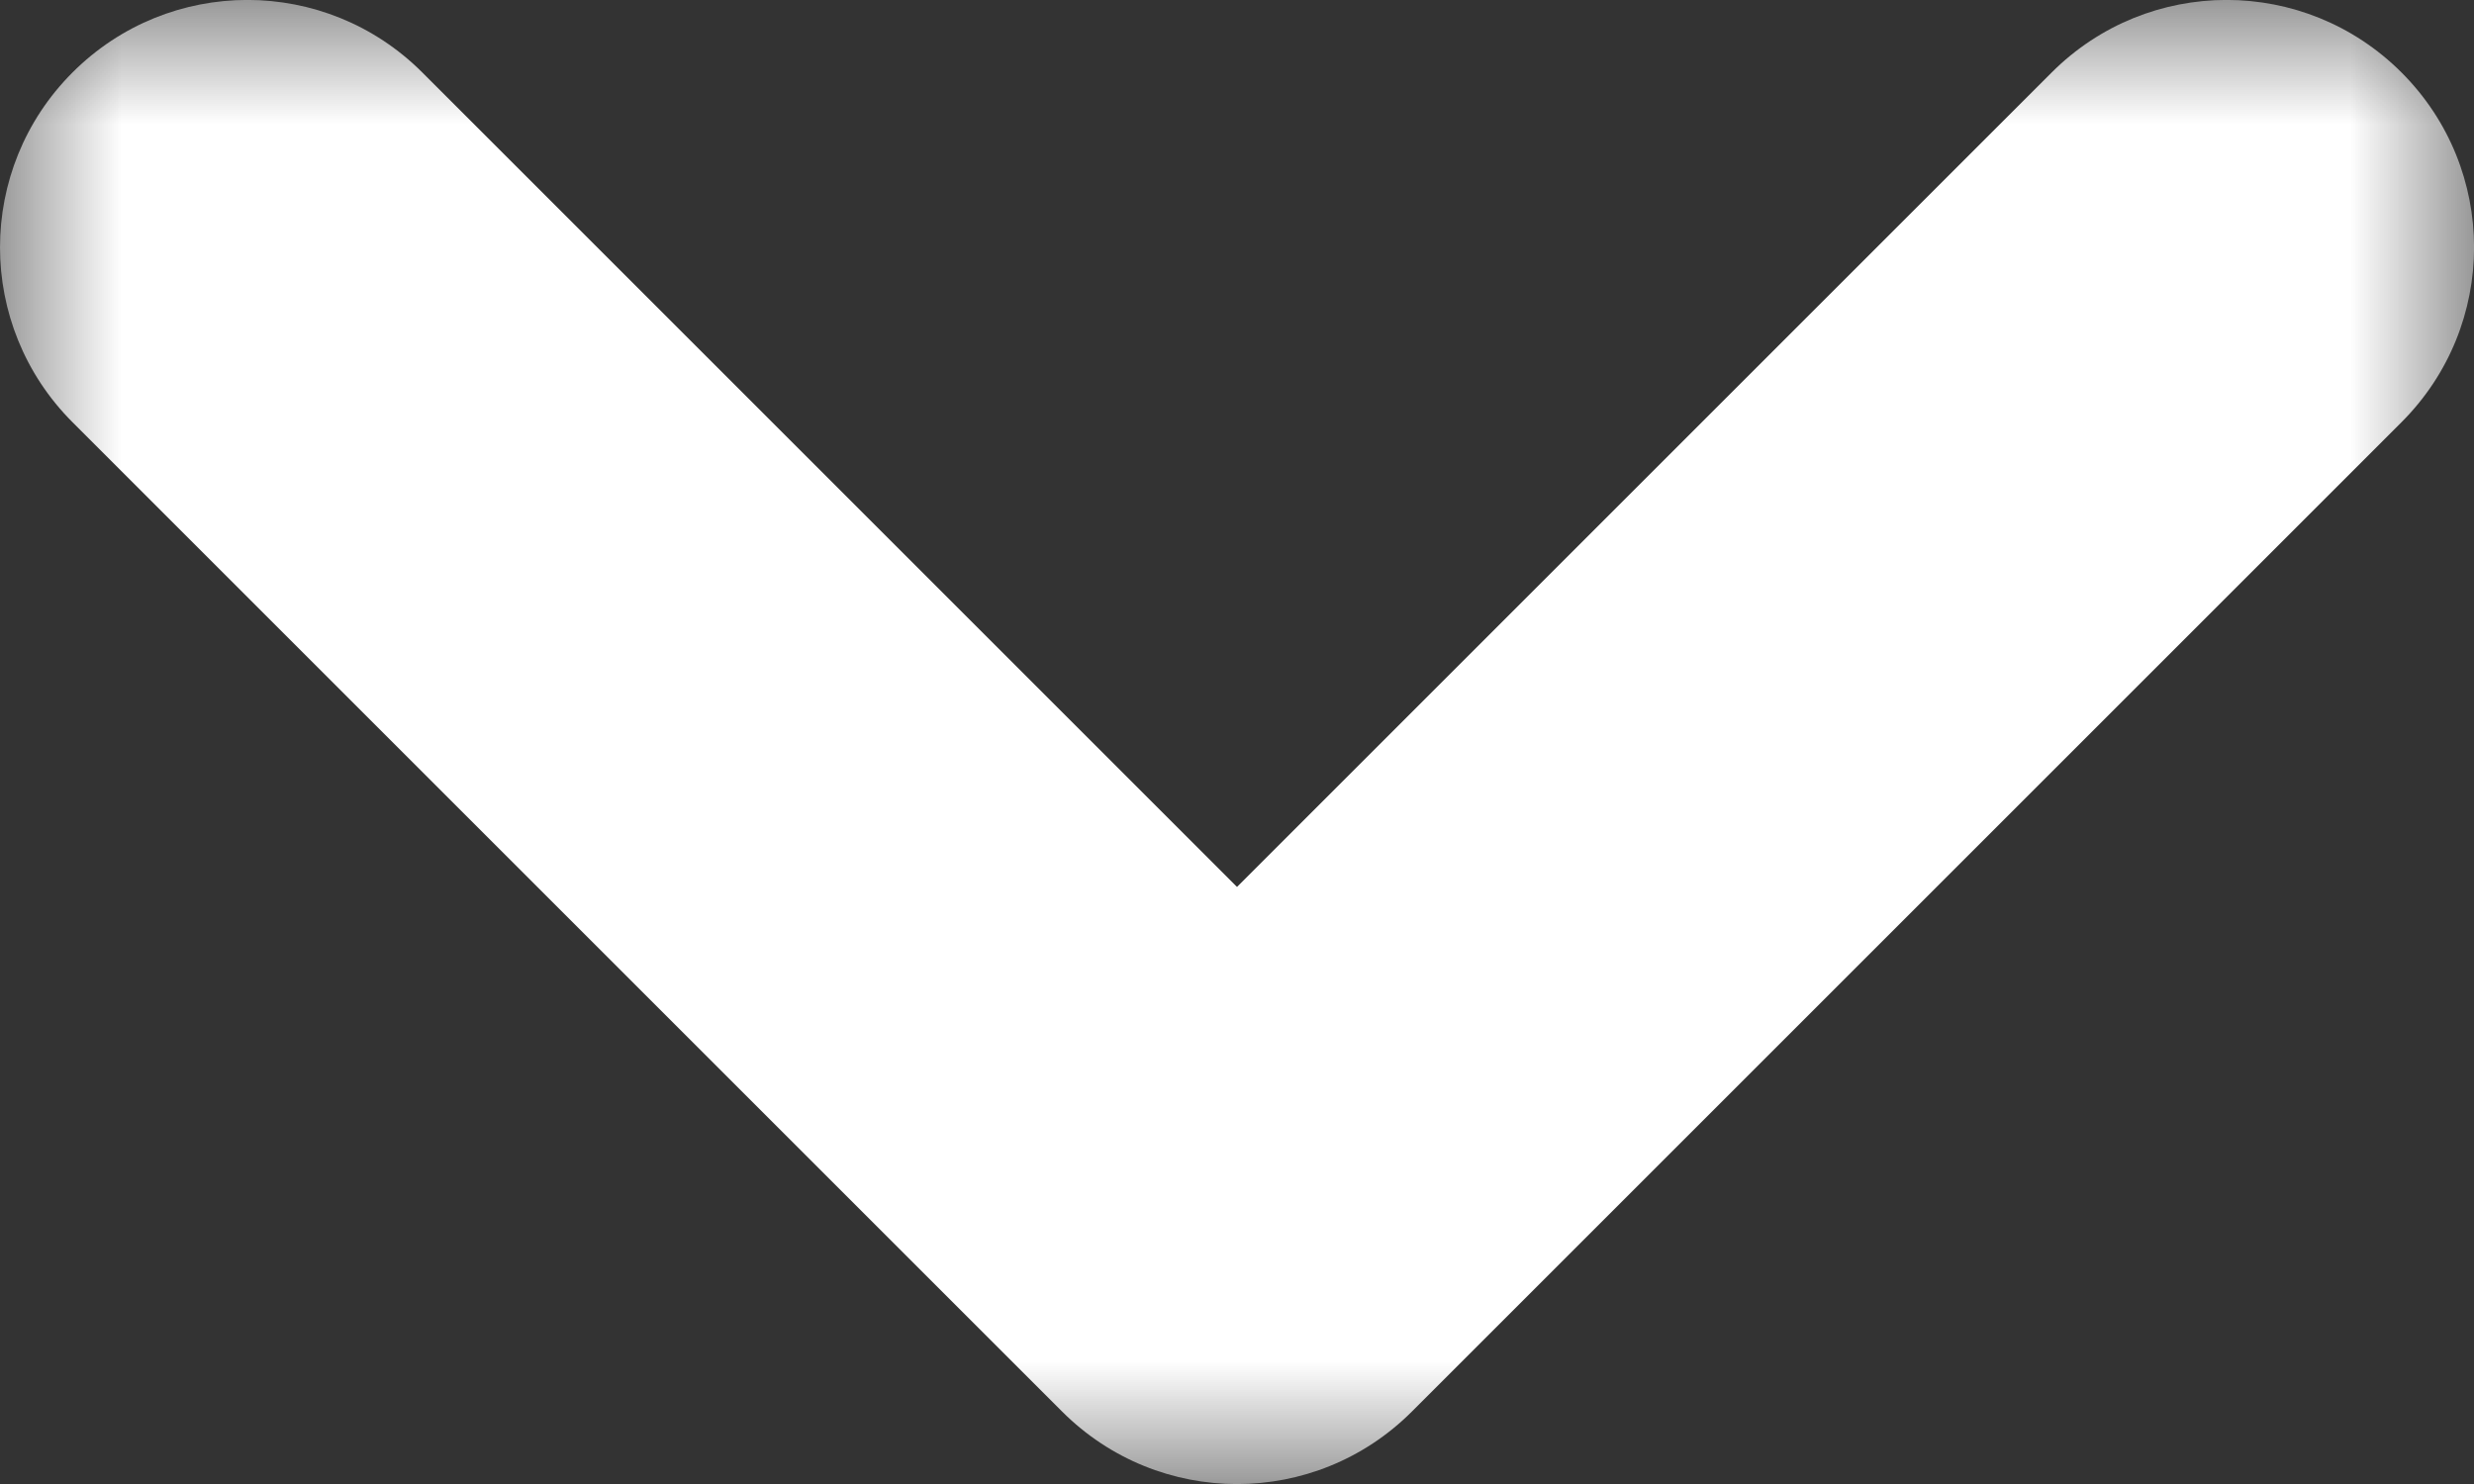 <?xml version="1.0" encoding="UTF-8"?>
<svg width="10px" height="6px" viewBox="0 0 10 6" version="1.1" xmlns="http://www.w3.org/2000/svg" xmlns:xlink="http://www.w3.org/1999/xlink">
  <rect x="0" y="0" width="10" height="6" fill="#333333" stroke="none"/>
  <defs>
      <polygon id="path-1" points="0 10 6 10 6 0 0 0"></polygon>
  </defs>
  <g id="online-resource-register-icon-Symbols" stroke="none" stroke-width="1" fill="none" fill-rule="evenodd">
      <g id="nav/signed-in" transform="translate(-1086, -25)">
          <g id="my-bookshelf">
              <g transform="translate(977, 19)">
                  <g id="icon/caret-down-sm" transform="translate(109, 6)">
                      <g id="caret-sm">
                          <g transform="translate(5, 3) rotate(-270) translate(-5, -3) translate(2, -2)">
                              <g>
                                  <mask id="mask-2" fill="white">
                                      <use xlink:href="#path-1"></use>
                                  </mask>
                                  <g id="Clip-2"></g>
                                  <path d="M3.586,5 L0.293,1.707 C-0.098,1.316 -0.098,0.684 0.293,0.293 C0.684,-0.098 1.316,-0.098 1.707,0.293 L5.707,4.293 C6.098,4.684 6.098,5.316 5.707,5.707 L1.707,9.707 C1.512,9.902 1.256,10 1,10 C0.744,10 0.488,9.902 0.293,9.707 C-0.098,9.316 -0.098,8.684 0.293,8.293 L3.586,5 Z" id="caret-white-Fill-1" fill="#FFFFFF" mask="url(#mask-2)"></path>
                              </g>
                          </g>
                      </g>
                  </g>
              </g>
          </g>
      </g>
  </g>
</svg>
